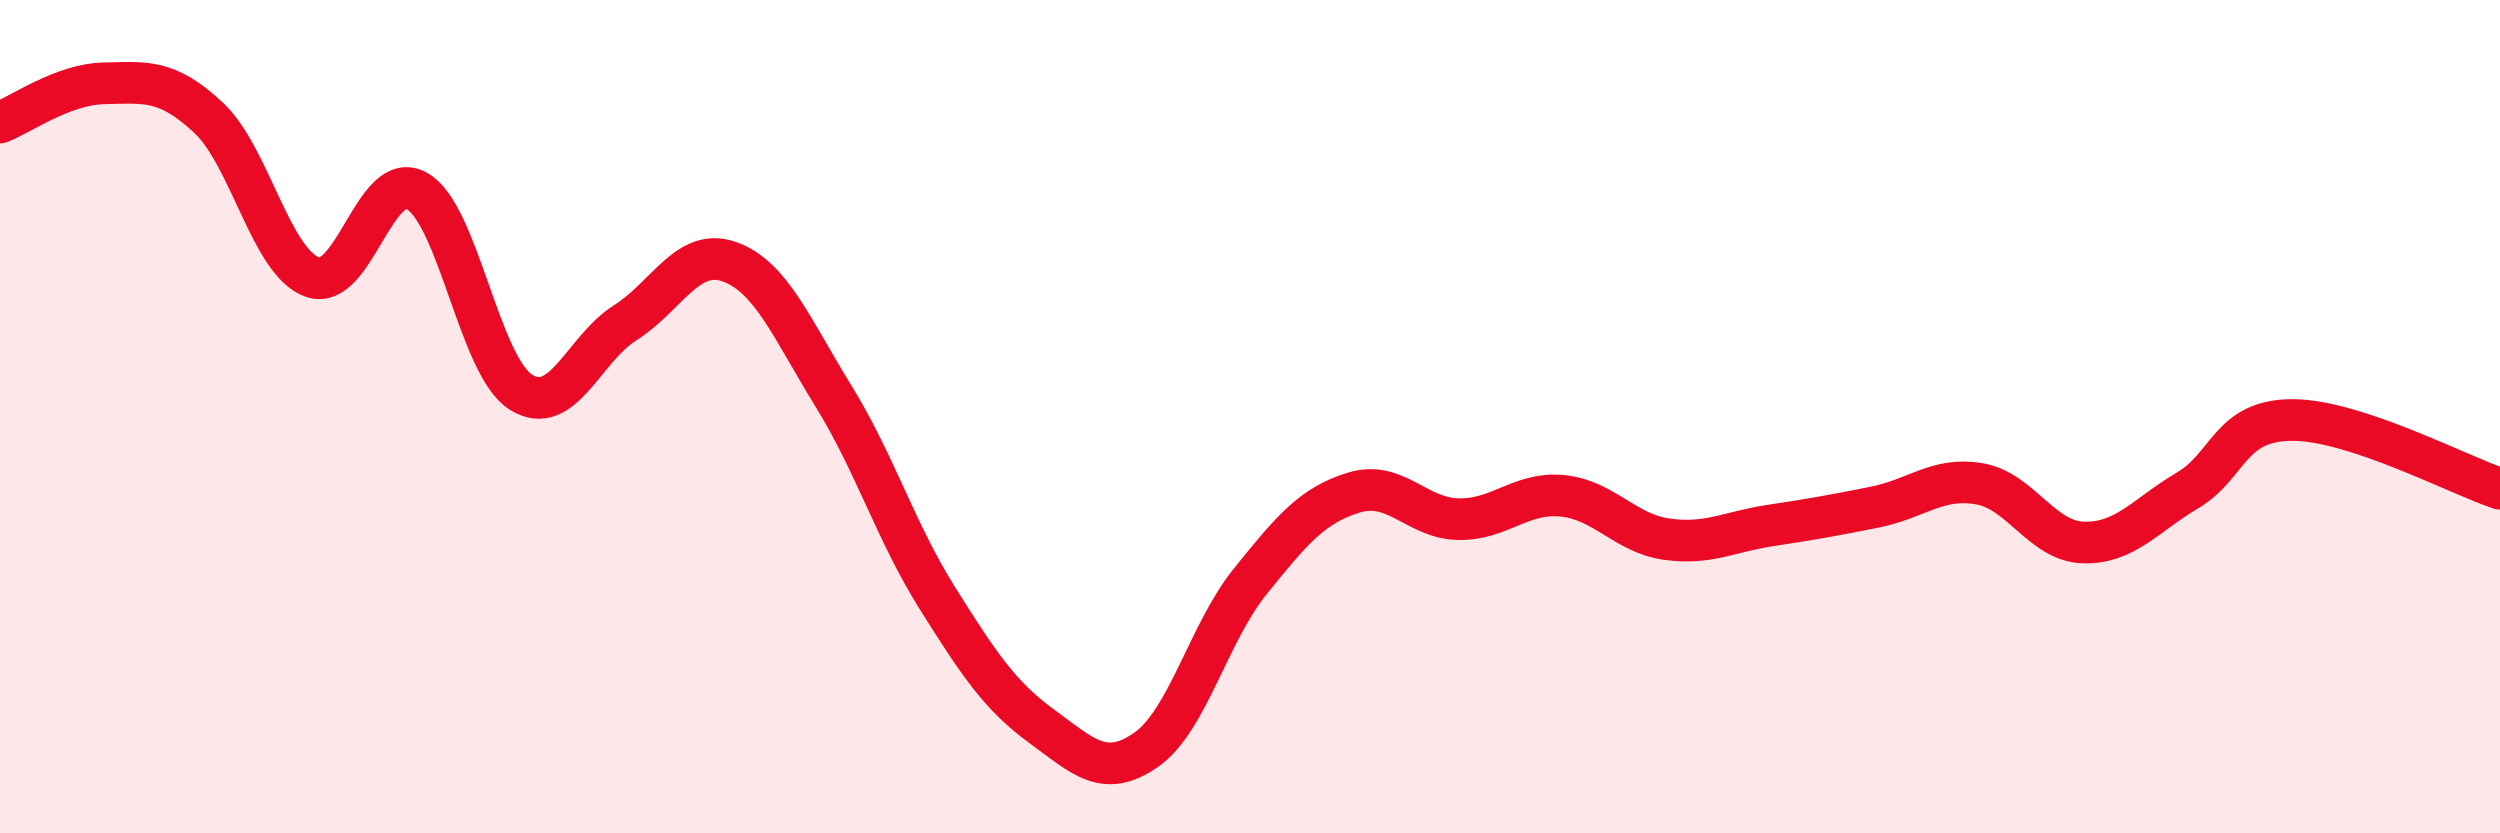 
    <svg width="60" height="20" viewBox="0 0 60 20" xmlns="http://www.w3.org/2000/svg">
      <path
        d="M 0,2.94 C 0.5,2.75 1.5,2.02 2.5,2 C 3.5,1.98 4,1.89 5,2.82 C 6,3.75 6.5,6.3 7.5,6.65 C 8.5,7 9,4.03 10,4.58 C 11,5.13 11.5,8.78 12.5,9.41 C 13.5,10.04 14,8.38 15,7.75 C 16,7.12 16.5,5.93 17.5,6.28 C 18.5,6.63 19,7.88 20,9.5 C 21,11.12 21.5,12.77 22.5,14.36 C 23.5,15.95 24,16.7 25,17.43 C 26,18.16 26.5,18.69 27.5,18 C 28.5,17.31 29,15.2 30,13.96 C 31,12.72 31.5,12.12 32.5,11.82 C 33.5,11.52 34,12.44 35,12.46 C 36,12.48 36.5,11.8 37.5,11.9 C 38.5,12 39,12.8 40,12.94 C 41,13.08 41.5,12.76 42.5,12.61 C 43.5,12.46 44,12.37 45,12.17 C 46,11.97 46.5,11.44 47.5,11.61 C 48.5,11.78 49,12.99 50,13.02 C 51,13.05 51.5,12.36 52.5,11.77 C 53.5,11.18 53.5,10.09 55,10.08 C 56.5,10.07 59,11.4 60,11.73L60 20L0 20Z"
        fill="#EB0A25"
        opacity="0.1"
        stroke-linecap="round"
        stroke-linejoin="round"
      />
      <path
        d="M 0,2.94 C 0.5,2.75 1.5,2.02 2.5,2 C 3.5,1.98 4,1.89 5,2.82 C 6,3.75 6.5,6.3 7.5,6.65 C 8.5,7 9,4.03 10,4.58 C 11,5.13 11.5,8.78 12.5,9.41 C 13.5,10.04 14,8.38 15,7.75 C 16,7.12 16.5,5.93 17.5,6.28 C 18.5,6.63 19,7.88 20,9.5 C 21,11.12 21.5,12.77 22.5,14.36 C 23.5,15.95 24,16.7 25,17.43 C 26,18.16 26.5,18.69 27.5,18 C 28.5,17.31 29,15.2 30,13.96 C 31,12.72 31.5,12.12 32.5,11.82 C 33.5,11.52 34,12.44 35,12.46 C 36,12.48 36.5,11.8 37.5,11.9 C 38.5,12 39,12.8 40,12.94 C 41,13.08 41.5,12.76 42.5,12.61 C 43.5,12.46 44,12.37 45,12.17 C 46,11.97 46.5,11.44 47.5,11.61 C 48.5,11.78 49,12.99 50,13.02 C 51,13.05 51.5,12.36 52.5,11.77 C 53.5,11.18 53.5,10.09 55,10.08 C 56.5,10.07 59,11.4 60,11.73"
        stroke="#EB0A25"
        stroke-width="1"
        fill="none"
        stroke-linecap="round"
        stroke-linejoin="round"
      />
    </svg>
  